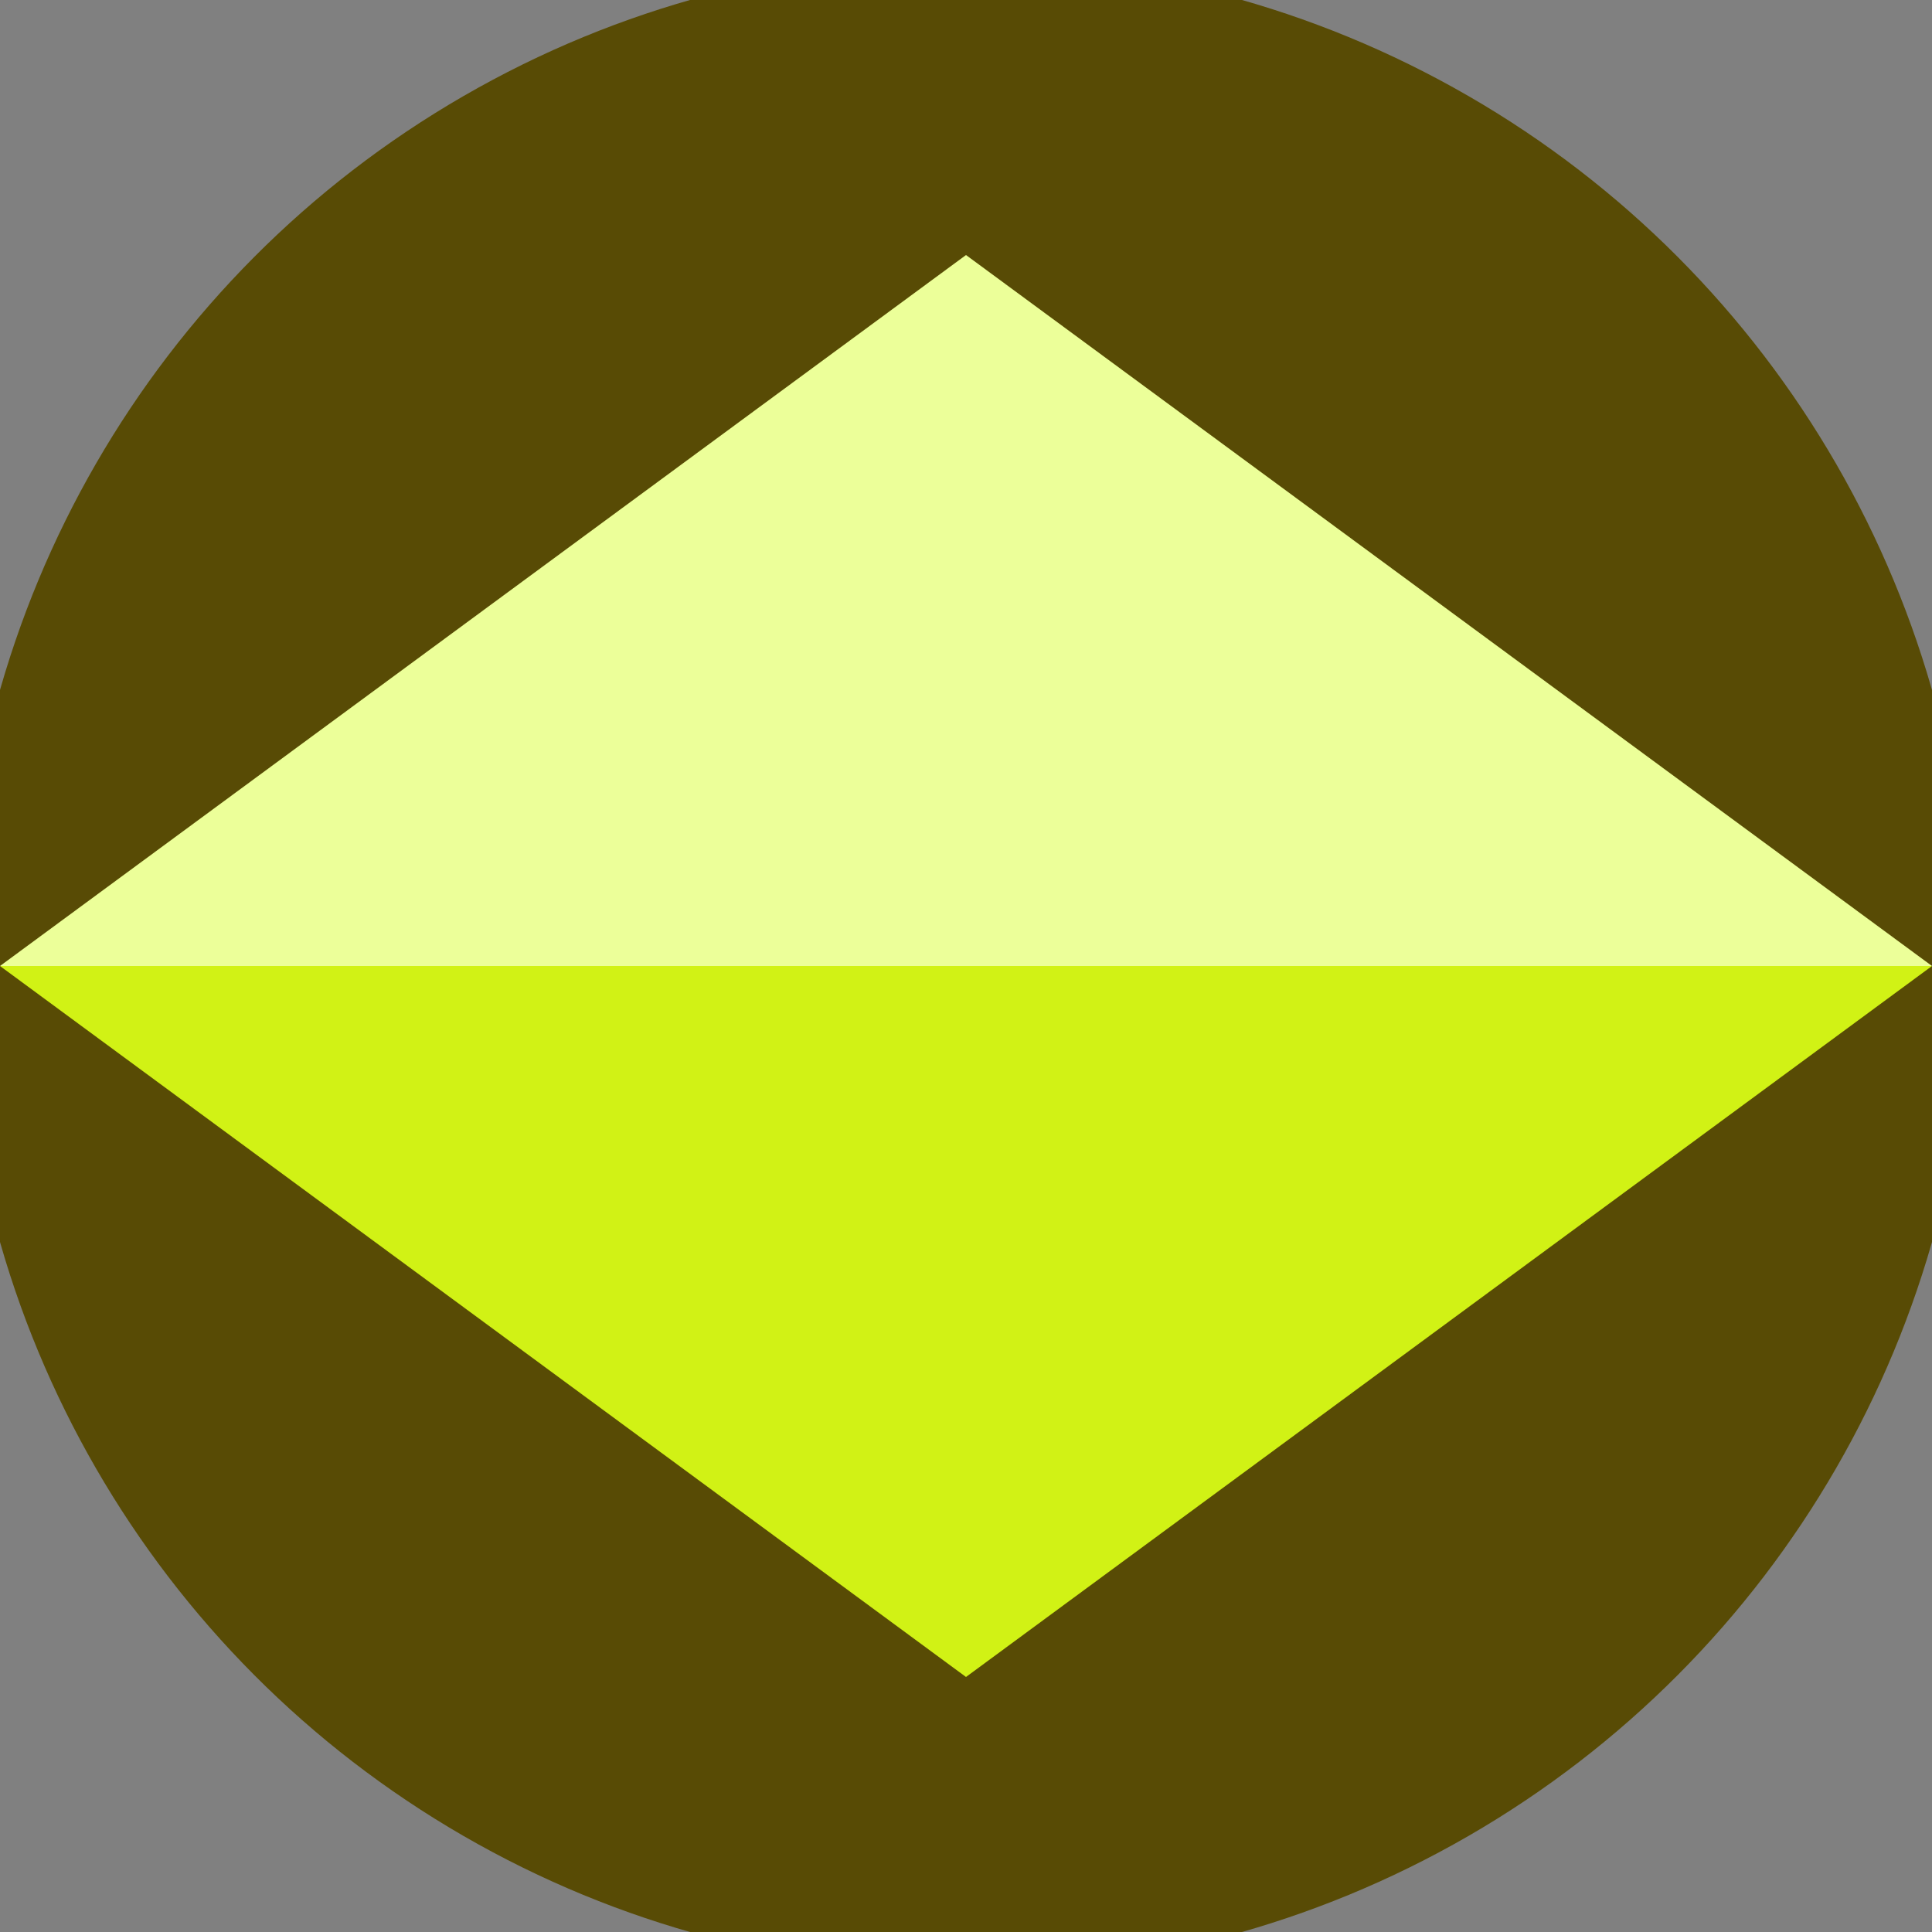 <svg xmlns="http://www.w3.org/2000/svg" width="128" height="128" viewBox="0 0 100 100" shape-rendering="geometricPrecision">
                            <rect x="0" y="0" width="100" height="100" fill="#808080" stroke="none"/>
                            <defs>
                                <clipPath id="clip">
                                    <circle cx="50" cy="50" r="52" />
                                    <!--<rect x="0" y="0" width="100" height="100"/>-->
                                </clipPath>
                            </defs>
                            <g transform="rotate(0 50 50)">
                            <rect x="0" y="0" width="100" height="100" fill="#584b05" clip-path="url(#clip)"/><path d="M 50 86.8 L 0 50 H 100 Z" fill="#d1f215" clip-path="url(#clip)"/><path d="M 0 50 H 100 L 50 13.2 Z" fill="#ecff99" clip-path="url(#clip)"/></g></svg>